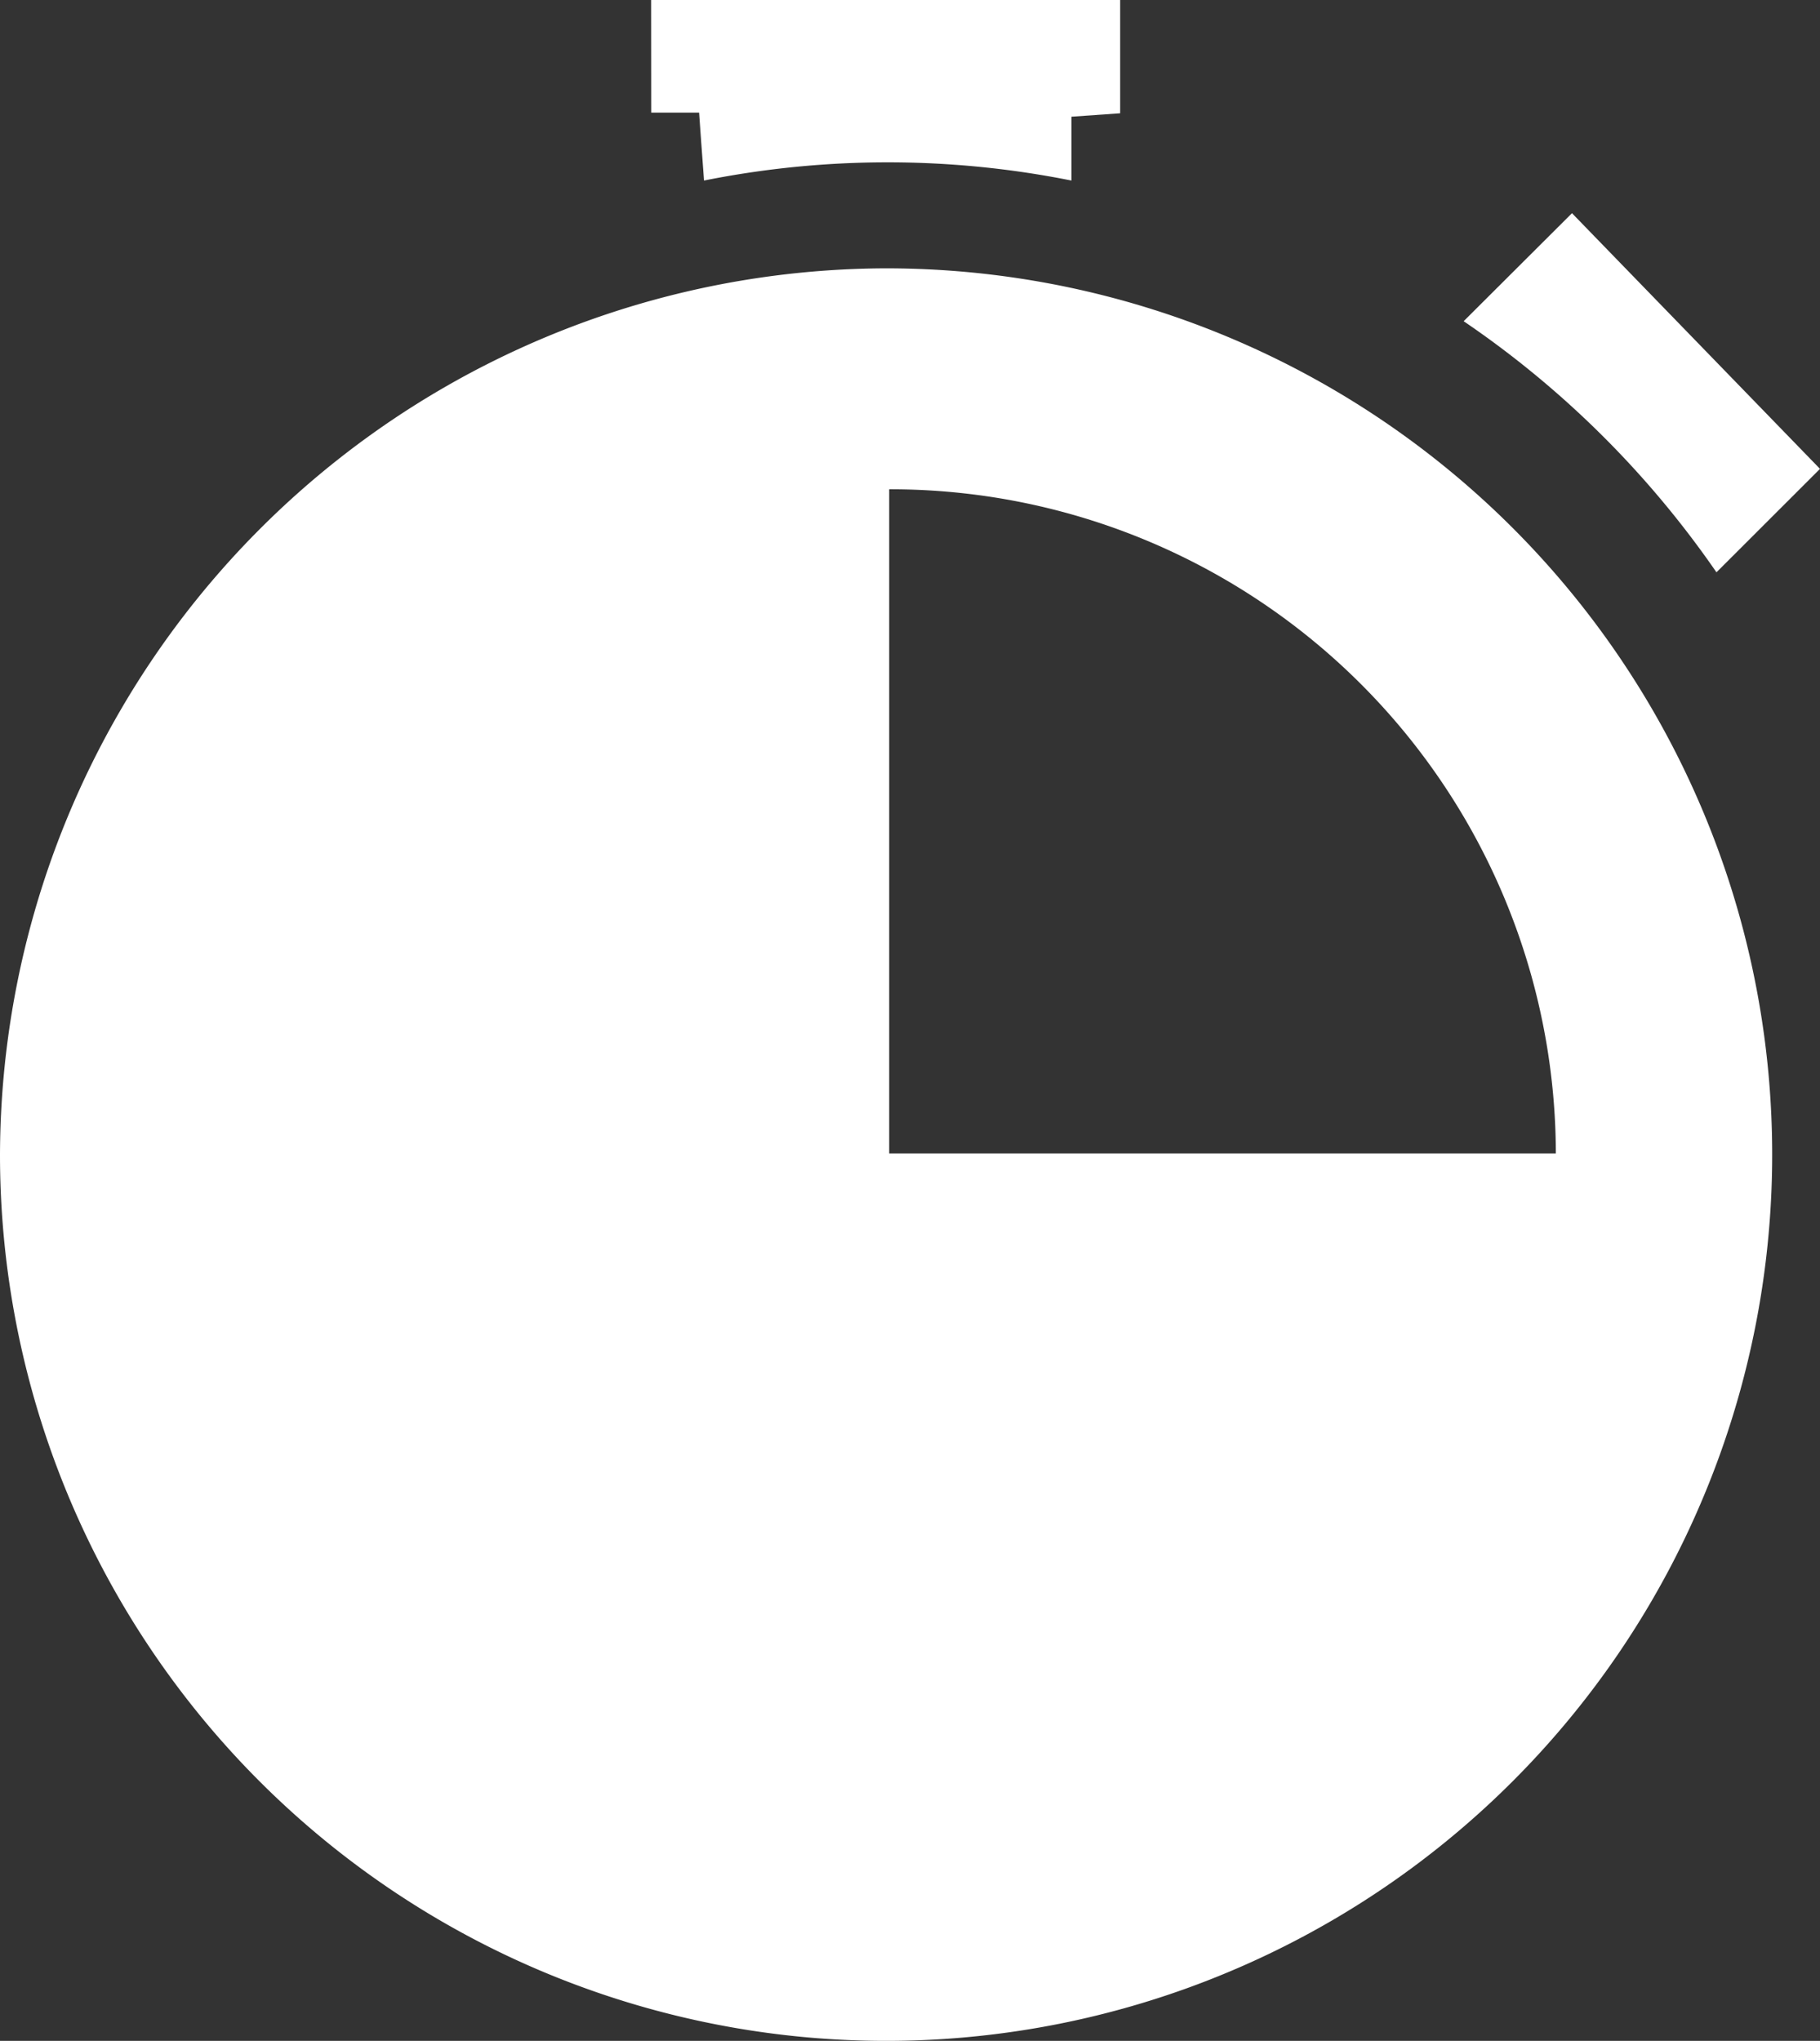 <svg xmlns="http://www.w3.org/2000/svg" width="37.074" height="41.564" viewBox="0 0 37.074 41.564">
  <rect x="0" y="0" width="37.074" height="41.564" fill="#333333" stroke="none"/>
  <g id="Group_23872" data-name="Group 23872" transform="translate(-1239.715 9.761)">
    <path id="Path_78196" data-name="Path 78196" d="M1257.752,42.71a18.05,18.05,0,1,1-18.037,18.066A18.1,18.1,0,0,1,1257.752,42.71Zm.076,18.026h13.58a13.55,13.55,0,0,0-13.58-13.526Z" transform="translate(0 -47.006)" fill="#fff"/>
    <path id="Path_78197" data-name="Path 78197" d="M1367.077-9.761h9.554v2.307l-.993.07v1.3a19.061,19.061,0,0,0-7.484,0c-.036-.493-.067-.917-.1-1.383h-.975Z" transform="translate(-114.098)" fill="#fff"/>
    <path id="Path_78198" data-name="Path 78198" d="M1531.152,39.276a19.712,19.712,0,0,0-5.15-5.114l2.207-2.2,5.052,5.207Z" transform="translate(-256.472 -37.381)" fill="#fff"/>
  </g>
</svg>
